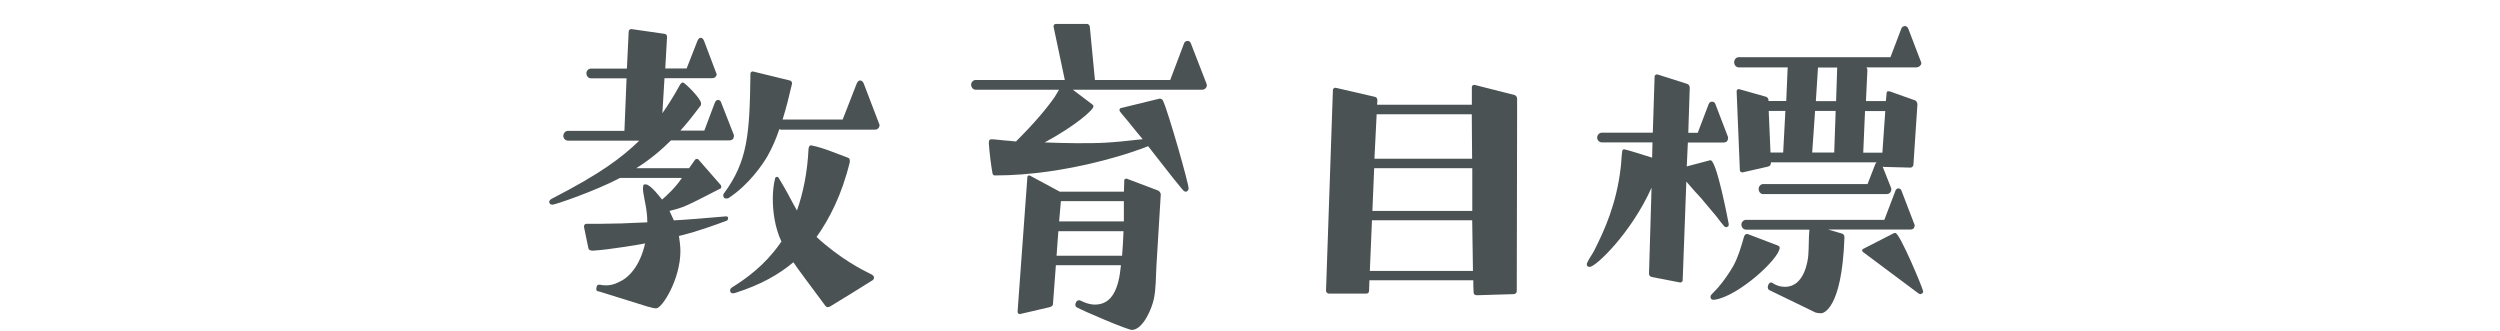 <?xml version="1.0" encoding="UTF-8"?><svg id="_レイヤー_2" xmlns="http://www.w3.org/2000/svg" width="293.83" height="38.96" viewBox="0 0 293.83 38.96"><defs><style>.cls-1{fill:#4b5254;}</style></defs><path class="cls-1" d="M70.38,34.27c-.13-.04-.3-.08-.3-.25,0,0,0-.26,.09-.43,0-.04,.04-.13,.34-.13,.17,.04,.38,.08,.68,.08,.43,0,.98-.08,1.53-.38,1.11-.47,2.47-1.79,3.1-4.55-.38,.08-4.04,.72-6.12,.85h-.04c-.26,0-.47-.08-.51-.3l-.51-2.47v-.09c0-.17,.13-.3,.3-.3h1.83l2.25-.04,3.06-.13c0-1.49-.38-2.76-.47-3.49-.04-.21-.04-.38-.04-.51,0-.25,.04-.38,.08-.42,.08-.04,.17-.04,.25-.04,.55,0,1.74,1.57,1.91,1.79,.55-.47,1.57-1.4,2.34-2.55h-7.27c-2.98,1.57-7.65,3.15-7.95,3.15,0,0-.38,0-.38-.34,0-.08,.04-.21,.26-.34,5.87-3.02,8.25-4.85,10.33-6.85h-8.38c-.3,0-.55-.25-.55-.55,0-.34,.25-.6,.55-.6h6.63l.25-6.17h-4.17c-.3,0-.55-.25-.55-.6,0-.3,.25-.55,.55-.55h4.21l.21-4.34c0-.17,.13-.3,.3-.3h.04l3.83,.55c.21,0,.34,.17,.34,.34v.04l-.21,3.7h2.51l1.28-3.27c.13-.3,.3-.34,.38-.34s.25,.04,.38,.34l1.4,3.7c.04,.09,.09,.17,.09,.25s-.04,.17-.09,.25c-.08,.13-.25,.21-.47,.21h-5.57l-.25,4.12c.72-1.02,1.4-2.13,2.08-3.36,.08-.13,.21-.26,.34-.26,.17,0,2.13,1.87,2.13,2.47,0,.08,0,.21-.09,.3-.77,1.02-1.53,2-2.34,2.89h2.81l1.23-3.27c.13-.3,.3-.34,.38-.34s.3,.04,.38,.34l1.45,3.7c.04,.08,.04,.13,.04,.21s-.04,.21-.08,.3c-.08,.13-.26,.21-.47,.21h-6.85c-1.11,1.11-2.51,2.3-4.08,3.27h6.21l.72-1.02s.13-.08,.21-.08c.04,0,.13,.04,.17,.08l2.64,3.02s.04,.13,.04,.17c0,.08,0,.17-.08,.21-4.21,2.17-4.3,2.21-6,2.64l.51,1.11c1.57-.08,3.57-.25,6.12-.47,.17,0,.26,.08,.26,.17,0,.25-.13,.34-.17,.34-3.44,1.28-5.02,1.66-5.61,1.79,.08,.6,.17,1.19,.17,1.79,0,3.27-2.13,6.72-2.85,6.72-.26,0-.55-.09-1.02-.21l-5.74-1.79Zm21.56-19.01c-.13,0-.21-.04-.34-.09-.38,1.15-.85,2.21-1.4,3.19-.55,.94-2.17,3.36-4.59,4.93-.09,.04-.17,.04-.26,.04-.21,0-.34-.09-.34-.38,0-.04,0-.13,.04-.17,2.85-3.83,3.06-7.06,3.15-14.08,0-.17,.09-.3,.26-.3h.04l4.34,1.06c.13,.04,.25,.17,.25,.3v.08c-.34,1.45-.68,2.85-1.11,4.21h7.06l1.66-4.25c.13-.3,.3-.34,.38-.34,.13,0,.3,.04,.43,.34l1.79,4.68c.04,.09,.08,.17,.08,.25,0,0-.04,.51-.55,.51h-10.89Zm-.09,13.14c-.77-1.62-1.02-3.49-1.02-5.02,0-.85,.08-1.62,.26-2.38,.04-.13,.08-.21,.21-.21h.04c.13,0,.17,.08,.21,.17,.68,1.11,1.23,2.13,1.74,3.1l.38,.68c.72-2.04,1.23-4.47,1.36-7.27,.04-.17,.09-.38,.26-.38h.08c1.49,.3,2.89,.94,4.3,1.45,.17,.04,.21,.21,.21,.34v.17c-.94,3.87-2.42,6.72-3.91,8.8,2.76,2.55,5.44,3.91,6.34,4.34,.17,.08,.34,.17,.42,.38,0,.13-.04,.25-.13,.34-1.66,1.06-3.36,2.08-5.02,3.1-.08,.04-.21,.09-.3,.09s-.17-.04-.25-.13c-1.7-2.3-3.44-4.59-3.78-5.15-1.66,1.4-3.79,2.64-6.85,3.61-.08,.04-.17,.04-.25,.04-.13,0-.26-.04-.3-.17,0-.04-.04-.09-.04-.17,0-.13,.08-.25,.21-.34,1.7-1.06,3.83-2.59,5.61-5.1l.21-.3Z"/><path class="cls-1" d="M126.09,10.54l2.3,1.74c.08,.09,.13,.13,.13,.21,0,.43-2.13,2.3-5.74,4.25,1.23,.04,2.51,.09,3.74,.09,2.81,0,3.61,0,7.78-.47-.55-.68-1.15-1.36-1.7-2.08-.3-.38-.68-.77-.98-1.19-.04-.04-.04-.13-.04-.17,0-.09,.04-.17,.13-.21l4.55-1.11h.08c.21,0,.3,.13,.38,.3,.6,1.32,2.98,9.61,2.98,10.25,0,.17-.13,.38-.34,.38-.17,0-.3-.17-.38-.25-1.36-1.62-2.68-3.4-4.04-5.1-1.28,.55-9.4,3.44-17.99,3.44-.21,0-.26-.09-.3-.25-.17-.89-.38-2.64-.43-3.53,0-.38,.09-.47,.34-.47,.38,0,1.62,.17,1.96,.17l.89,.09c2.21-2.21,3.57-3.83,4.55-5.23l.51-.85h-9.78c-.34,0-.55-.3-.55-.6,0-.25,.21-.55,.55-.55h10.46l-1.32-6.25v-.08c0-.13,.13-.26,.26-.26h3.66c.17,0,.34,.17,.34,.34l.6,6.25h8.85l1.62-4.29c.08-.21,.21-.3,.43-.3s.3,.13,.38,.3l1.83,4.72c.04,.09,.04,.17,.04,.25,0,.21-.26,.47-.55,.47h-15.18Zm5.66,20.63h-7.65l-.34,4.55c0,.21-.21,.34-.38,.38l-3.49,.81h-.04c-.17,0-.25-.13-.25-.3l1.15-15.78c0-.13,.09-.21,.21-.21,.04,0,.08,0,.13,.04l3.4,1.83s.04,.04,.04,.04h7.57c0-.42,.04-.85,.04-1.32,0-.13,.09-.21,.21-.21h.08l3.7,1.4c.17,.09,.3,.3,.3,.47,0,.21-.04,.43-.04,.64l-.47,7.74c-.08,1.28-.04,2.64-.3,3.87-.21,1.06-1.23,3.57-2.55,3.66-.47,.04-5.91-2.3-6.55-2.68-.08-.04-.13-.17-.13-.3,0-.21,.17-.51,.43-.51h.08l.38,.17c.47,.21,.94,.34,1.4,.34,2.08,0,2.81-1.96,3.06-4.55v-.08Zm-7.36-4l-.21,2.89h7.7c.08-.94,.13-1.91,.17-2.89h-7.65Zm7.7-3.53h-7.4l-.21,2.38h7.61v-2.38Z"/><path class="cls-1" d="M173.54,34.69c-.17,0-.34-.09-.34-.3-.04-.47-.04-.94-.04-1.45h-12.21l-.04,1.23c0,.21-.13,.34-.34,.34h-4.38c-.17,0-.34-.17-.34-.34l.81-23.6c0-.13,.13-.25,.26-.25h.08l4.59,1.06c.21,.04,.3,.21,.3,.42l-.04,.51h11.14v-2.08c0-.13,.13-.25,.26-.25h.08l4.68,1.19c.17,.04,.3,.25,.3,.43v2.13c0,6.85-.04,13.65-.04,20.5,0,.17-.17,.34-.34,.34l-4.38,.13Zm-.51-8.8h-11.78l-.25,5.95h12.12l-.09-5.95Zm0-6.12h-11.52l-.21,5.02h11.74v-5.02Zm-11.23-6.34l-.26,5.23h11.48c0-1.74-.04-3.49-.04-5.23h-11.18Z"/><path class="cls-1" d="M197.47,33.2l-3.32-.64c-.17-.04-.34-.17-.34-.38l.3-10.12c-2.38,5.32-6.55,9.31-7.27,9.31-.21,0-.34-.08-.34-.3,0-.04,0-.09,.04-.17,.21-.51,.6-.98,.85-1.49,1.11-2.21,2.59-5.32,3.1-9.74,.08-.64,.08-1.23,.17-1.87,0-.13,.09-.25,.21-.25h.04c.3,.04,2.17,.64,3.27,.98l.04-1.79h-5.91c-.38,0-.59-.3-.59-.55,0-.3,.21-.6,.59-.6h5.95l.21-6.59c0-.13,.13-.25,.25-.25h.09l3.49,1.11c.17,.04,.3,.25,.3,.43l-.17,5.32h1.11l1.28-3.36c.08-.17,.17-.3,.38-.3s.34,.08,.42,.3l1.45,3.78s.04,.13,.04,.21-.04,.21-.09,.3c-.08,.17-.3,.21-.47,.21h-4.17l-.13,2.81,2.72-.72h.08c.72,0,2.08,7.19,2.13,7.48,0,.17,0,.3-.17,.34-.04,.04-.08,.04-.13,.04-.17,0-.21-.04-1.19-1.32l-1.79-2.13c-.3-.3-1.06-1.15-1.7-1.91l-.43,11.61c0,.13-.13,.25-.26,.25h-.08Zm3.91,2.04c-.08,0-.34-.04-.34-.34,0-.13,.04-.21,.13-.3l.77-.81c.68-.81,1.28-1.66,1.79-2.55,.59-1.11,.89-2.17,1.23-3.36,.04-.17,.17-.38,.34-.38h.09l3.57,1.36c.13,.04,.21,.17,.21,.25,0,1.28-4.89,5.74-7.66,6.12h-.13Zm5.87-12.42c-.34,0-.55-.3-.55-.6s.21-.59,.55-.59h12.25l.89-2.3c.04-.08,.08-.17,.17-.25h-12.42v.08c0,.21-.13,.38-.34,.42l-2.98,.68h-.08c-.13,0-.25-.13-.25-.25l-.38-9.27c0-.13,.08-.26,.21-.26h.09l3.15,.89c.17,.04,.3,.25,.3,.42v.08h2.08l.17-3.95h-5.74c-.34,0-.55-.3-.55-.6s.21-.6,.55-.6h17.82l1.28-3.36c.04-.17,.26-.3,.43-.3s.34,.17,.38,.3l1.45,3.79c.04,.08,.09,.21,.09,.3s-.04,.13-.09,.21c-.13,.17-.3,.26-.51,.26h-5.87c.09,.08,.13,.21,.13,.3l-.17,3.66h2.34l.09-.94c0-.17,.08-.21,.21-.21h.13l2.98,1.06c.17,.04,.3,.3,.3,.47l-.47,7.1c0,.17-.17,.34-.34,.34l-3.02-.08c-.09,0-.17,0-.26-.04l.98,2.47c.04,.08,.04,.13,.04,.21s-.04,.55-.55,.55h-14.46Zm7.65,4.17l1.62,.47c.21,.08,.26,.25,.26,.47-.3,8.59-2.59,8.89-2.72,8.89s-.55-.04-.68-.09l-5.44-2.64c-.13-.08-.17-.21-.17-.34,0-.25,.17-.55,.38-.55,.04,0,.08,0,.13,.04l.3,.17c.38,.21,.81,.3,1.23,.3,2.25,0,2.68-3.06,2.72-3.7,.08-.98,.04-2,.13-3.02h-7.44c-.34,0-.55-.3-.55-.6,0-.25,.21-.55,.55-.55h16.25l1.28-3.36c.04-.17,.17-.34,.38-.34s.34,.17,.38,.34l1.45,3.78c.04,.08,.08,.17,.08,.25s-.04,.17-.08,.26c-.08,.17-.3,.21-.47,.21h-9.57Zm-5.06-13.95h-1.96l.21,4.89h1.49l.26-4.89Zm5.91,0h-2.42l-.34,4.89h2.59l.17-4.89Zm.17-5.1h-2.25v.04l-.25,3.91h2.38l.13-3.95Zm3.02,21.65s-.08-.08-.08-.13c0-.08,.04-.17,.13-.21l3.57-1.83c.09-.04,.13-.04,.21-.04,.51,0,3.27,6.59,3.27,6.89,0,.13-.17,.3-.34,.3-.04,0-.13-.04-.21-.08l-6.55-4.89Zm2.64-16.54h-2.38l-.21,4.89h2.25l.34-4.89Z"/></svg>
